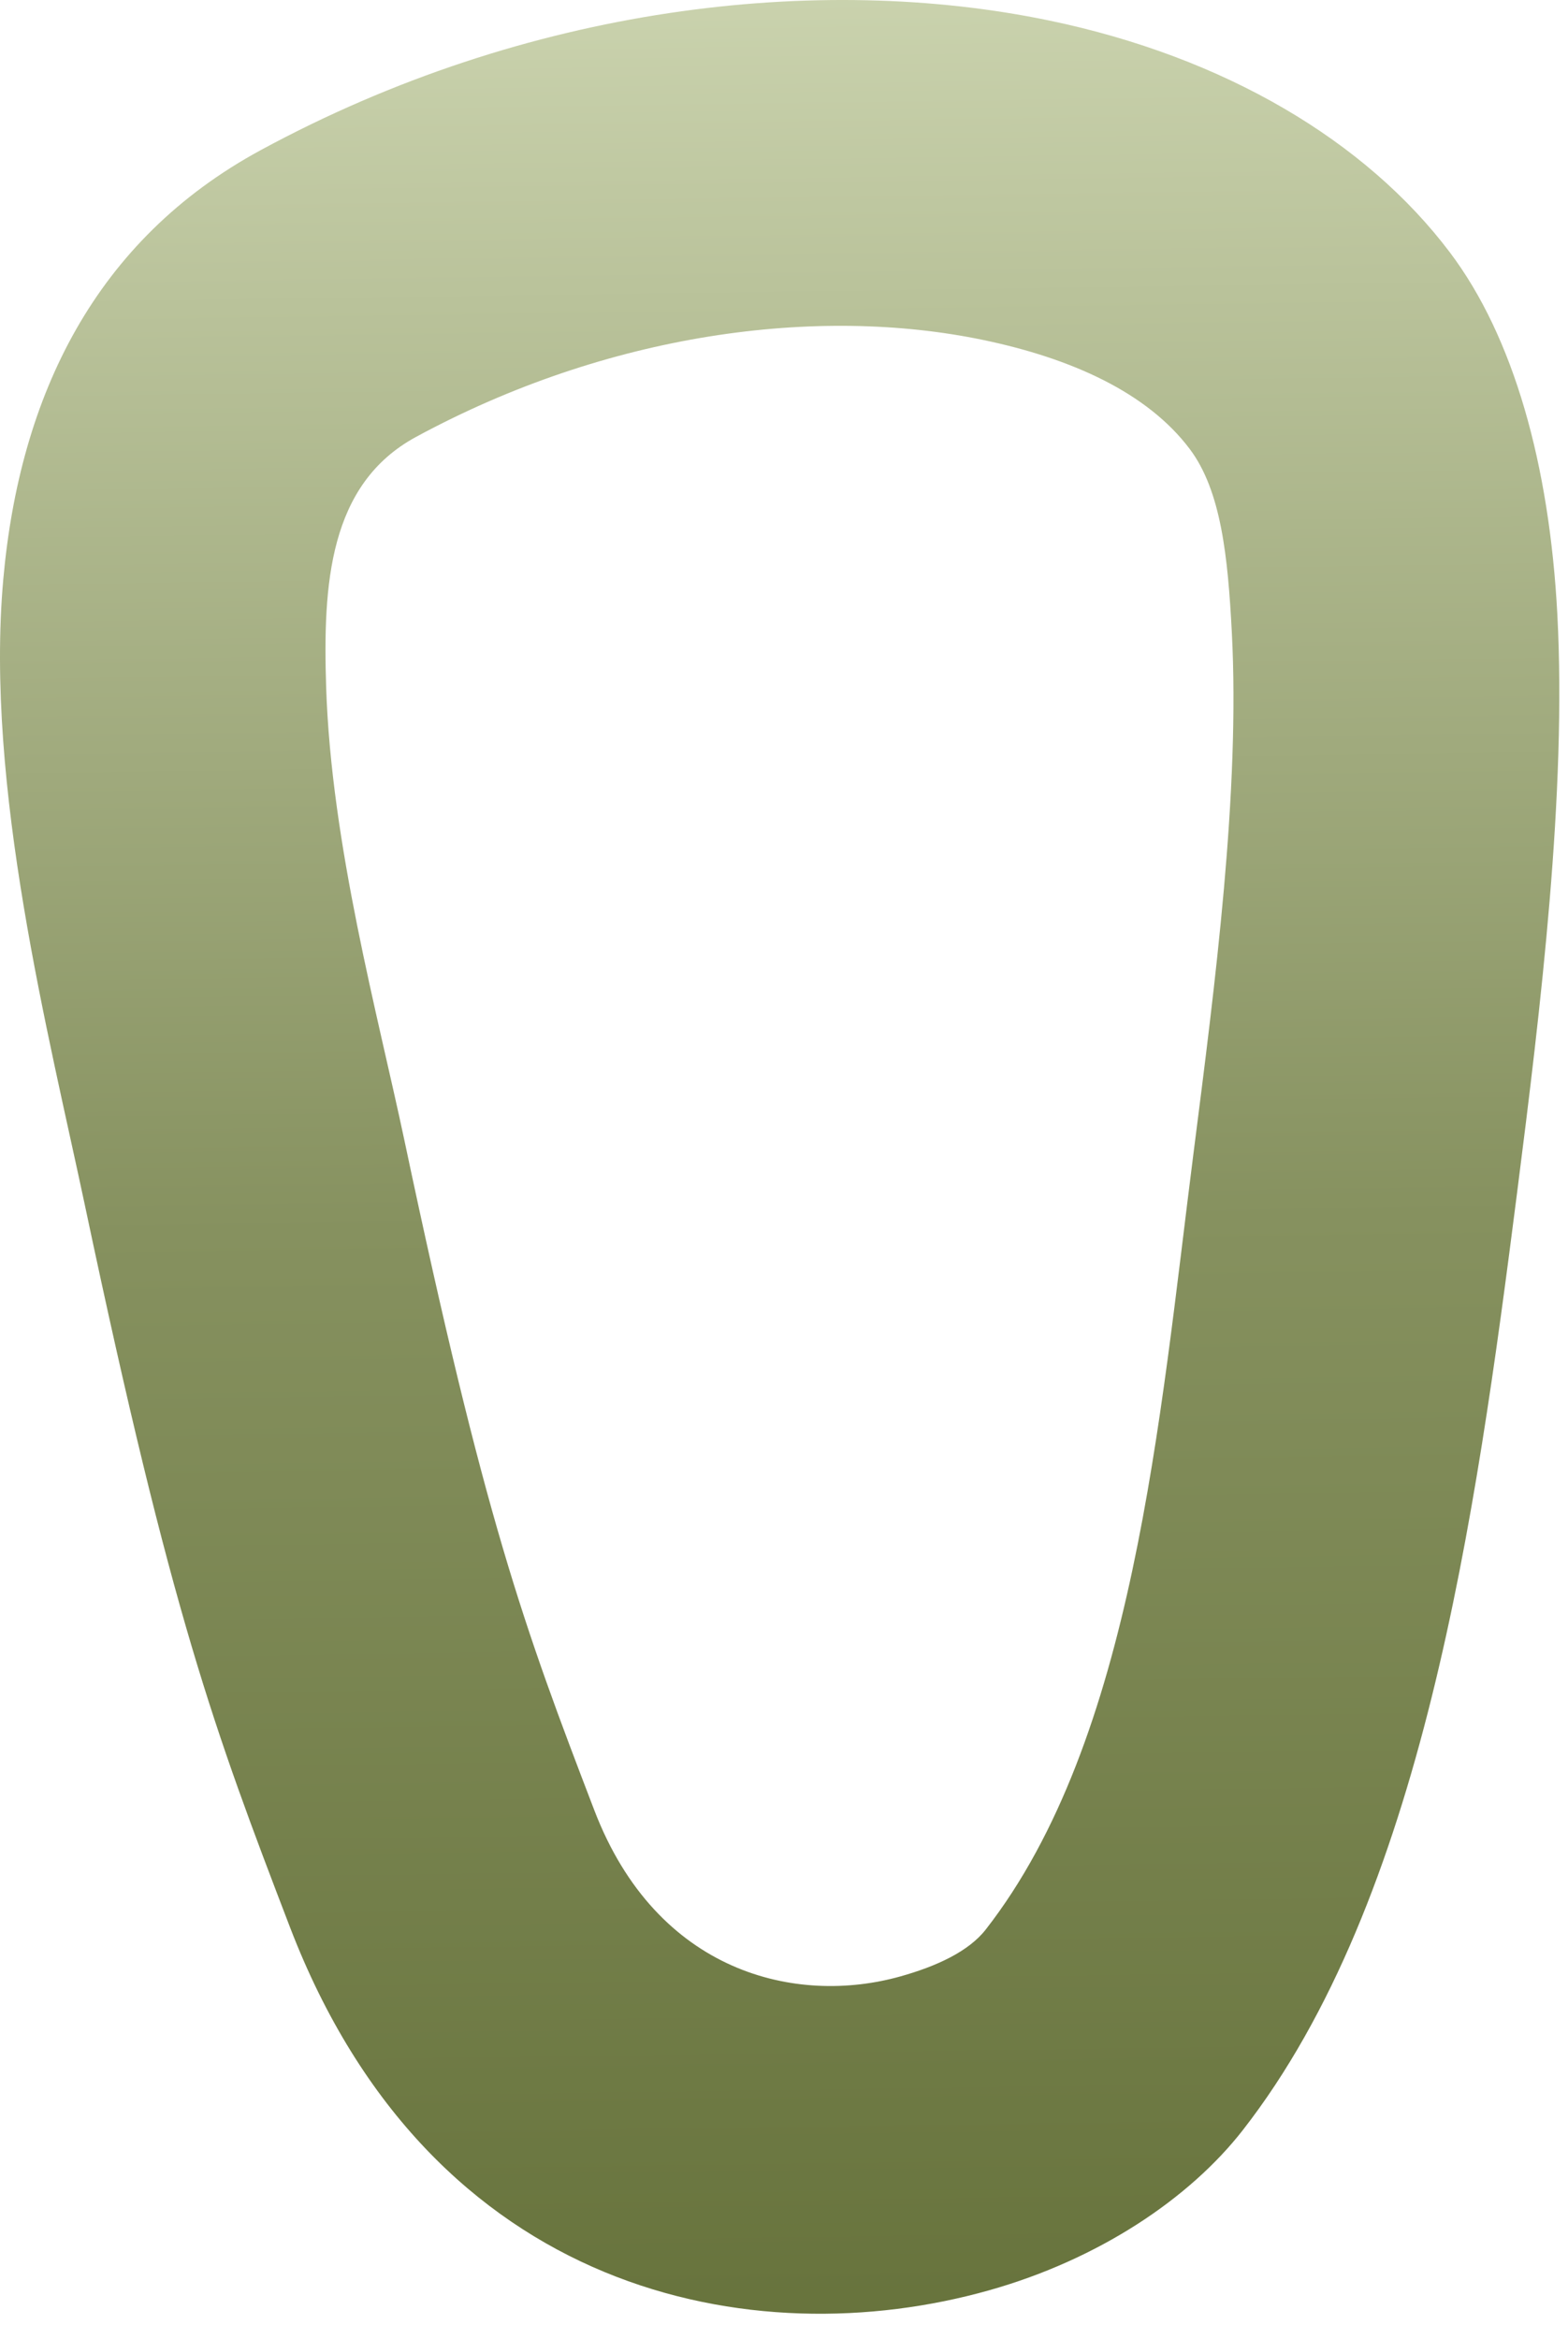 <?xml version="1.0" encoding="utf-8"?>
<svg xmlns="http://www.w3.org/2000/svg" fill="none" height="100%" overflow="visible" preserveAspectRatio="none" style="display: block;" viewBox="0 0 55 82" width="100%">
<path clip-rule="evenodd" d="M2.998 42.346C1.716 36.283 -0.534 27.568 0.115 20.309C0.693 13.85 3.344 8.407 9.145 5.263C18.5 0.193 28.733 -0.958 36.805 0.72C42.957 1.999 47.91 4.94 50.86 8.852C53.09 11.81 54.347 16.272 54.626 21.538C54.955 27.763 54.049 35.284 53.21 41.843C51.756 53.221 49.891 66.597 43.594 74.671C41.724 77.069 38.545 79.203 34.69 80.288C26.435 82.613 15.134 80.486 10.172 67.56C7.506 60.612 6.012 56.591 2.998 42.346ZM14.186 39.979C16.992 53.243 18.365 56.993 20.848 63.462C23.042 69.179 27.94 70.309 31.591 69.281C32.839 68.93 33.972 68.415 34.578 67.638C39.77 60.982 40.669 49.775 41.868 40.393C42.621 34.496 43.503 27.739 43.207 22.143C43.069 19.526 42.837 17.206 41.729 15.736C40.241 13.762 37.583 12.561 34.478 11.916C28.669 10.708 21.326 11.668 14.593 15.316C11.53 16.976 11.325 20.499 11.44 24.082C11.617 29.608 13.256 35.585 14.186 39.979Z" fill="url(#paint0_linear_0_1360)" fill-rule="evenodd" id="Vector"/>
<defs>
<linearGradient gradientUnits="userSpaceOnUse" id="paint0_linear_0_1360" x1="30.191" x2="28.939" y1="82.916" y2="-6.006">
<stop stop-color="#66723B"/>
<stop offset="0.45" stop-color="#86915F"/>
<stop offset="1" stop-color="#D3DBB8"/>
</linearGradient>
</defs>
</svg>